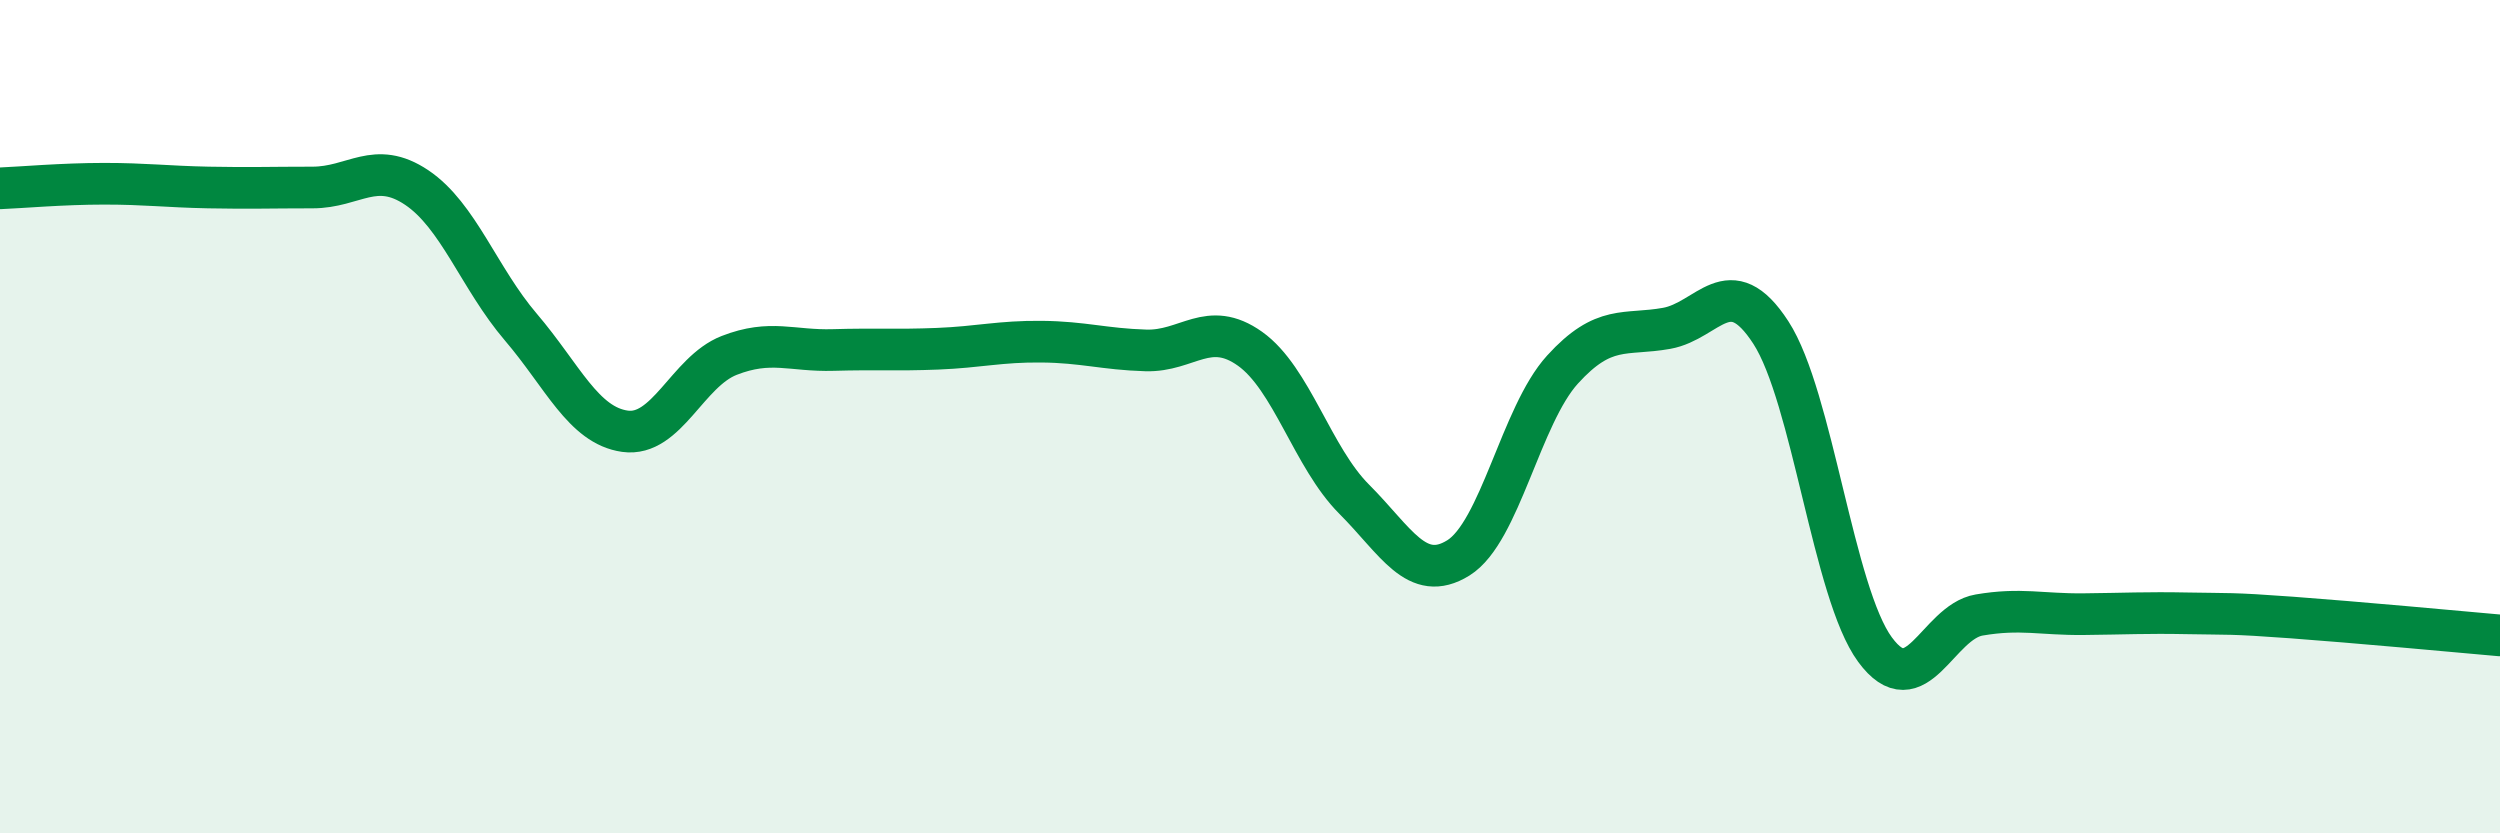 
    <svg width="60" height="20" viewBox="0 0 60 20" xmlns="http://www.w3.org/2000/svg">
      <path
        d="M 0,4.52 C 0.5,4.5 1.5,4.41 2.5,4.41 C 3.5,4.41 4,4.48 5,4.5 C 6,4.52 6.5,4.5 7.5,4.5 C 8.5,4.5 9,3.83 10,4.5 C 11,5.17 11.5,6.68 12.5,7.85 C 13.5,9.02 14,10.21 15,10.35 C 16,10.49 16.5,8.92 17.5,8.53 C 18.5,8.14 19,8.43 20,8.4 C 21,8.37 21.5,8.41 22.5,8.37 C 23.5,8.33 24,8.19 25,8.2 C 26,8.21 26.5,8.38 27.5,8.41 C 28.5,8.44 29,7.66 30,8.37 C 31,9.08 31.5,10.98 32.5,11.98 C 33.5,12.98 34,14.01 35,13.39 C 36,12.77 36.5,9.97 37.5,8.87 C 38.5,7.77 39,8.06 40,7.88 C 41,7.7 41.5,6.44 42.5,7.98 C 43.5,9.52 44,14.23 45,15.59 C 46,16.95 46.5,14.93 47.5,14.76 C 48.5,14.59 49,14.75 50,14.74 C 51,14.73 51.5,14.7 52.5,14.72 C 53.5,14.74 53.5,14.71 55,14.82 C 56.5,14.93 59,15.16 60,15.25L60 20L0 20Z"
        fill="#008740"
        opacity="0.1"
        stroke-linecap="round"
        stroke-linejoin="round"
      />
      <path
        d="M 0,4.52 C 0.5,4.5 1.5,4.41 2.5,4.41 C 3.5,4.41 4,4.48 5,4.5 C 6,4.52 6.5,4.5 7.5,4.5 C 8.5,4.5 9,3.83 10,4.5 C 11,5.17 11.5,6.68 12.5,7.85 C 13.5,9.02 14,10.21 15,10.35 C 16,10.49 16.5,8.92 17.5,8.53 C 18.5,8.14 19,8.43 20,8.4 C 21,8.37 21.5,8.41 22.5,8.37 C 23.5,8.33 24,8.19 25,8.2 C 26,8.21 26.5,8.38 27.5,8.41 C 28.5,8.44 29,7.66 30,8.37 C 31,9.08 31.5,10.98 32.5,11.98 C 33.5,12.98 34,14.01 35,13.39 C 36,12.77 36.5,9.97 37.5,8.87 C 38.5,7.77 39,8.06 40,7.88 C 41,7.7 41.5,6.44 42.5,7.98 C 43.5,9.52 44,14.23 45,15.59 C 46,16.95 46.5,14.93 47.5,14.76 C 48.5,14.59 49,14.75 50,14.74 C 51,14.73 51.5,14.7 52.5,14.72 C 53.5,14.74 53.5,14.71 55,14.82 C 56.5,14.93 59,15.16 60,15.25"
        stroke="#008740"
        stroke-width="1"
        fill="none"
        stroke-linecap="round"
        stroke-linejoin="round"
      />
    </svg>
  